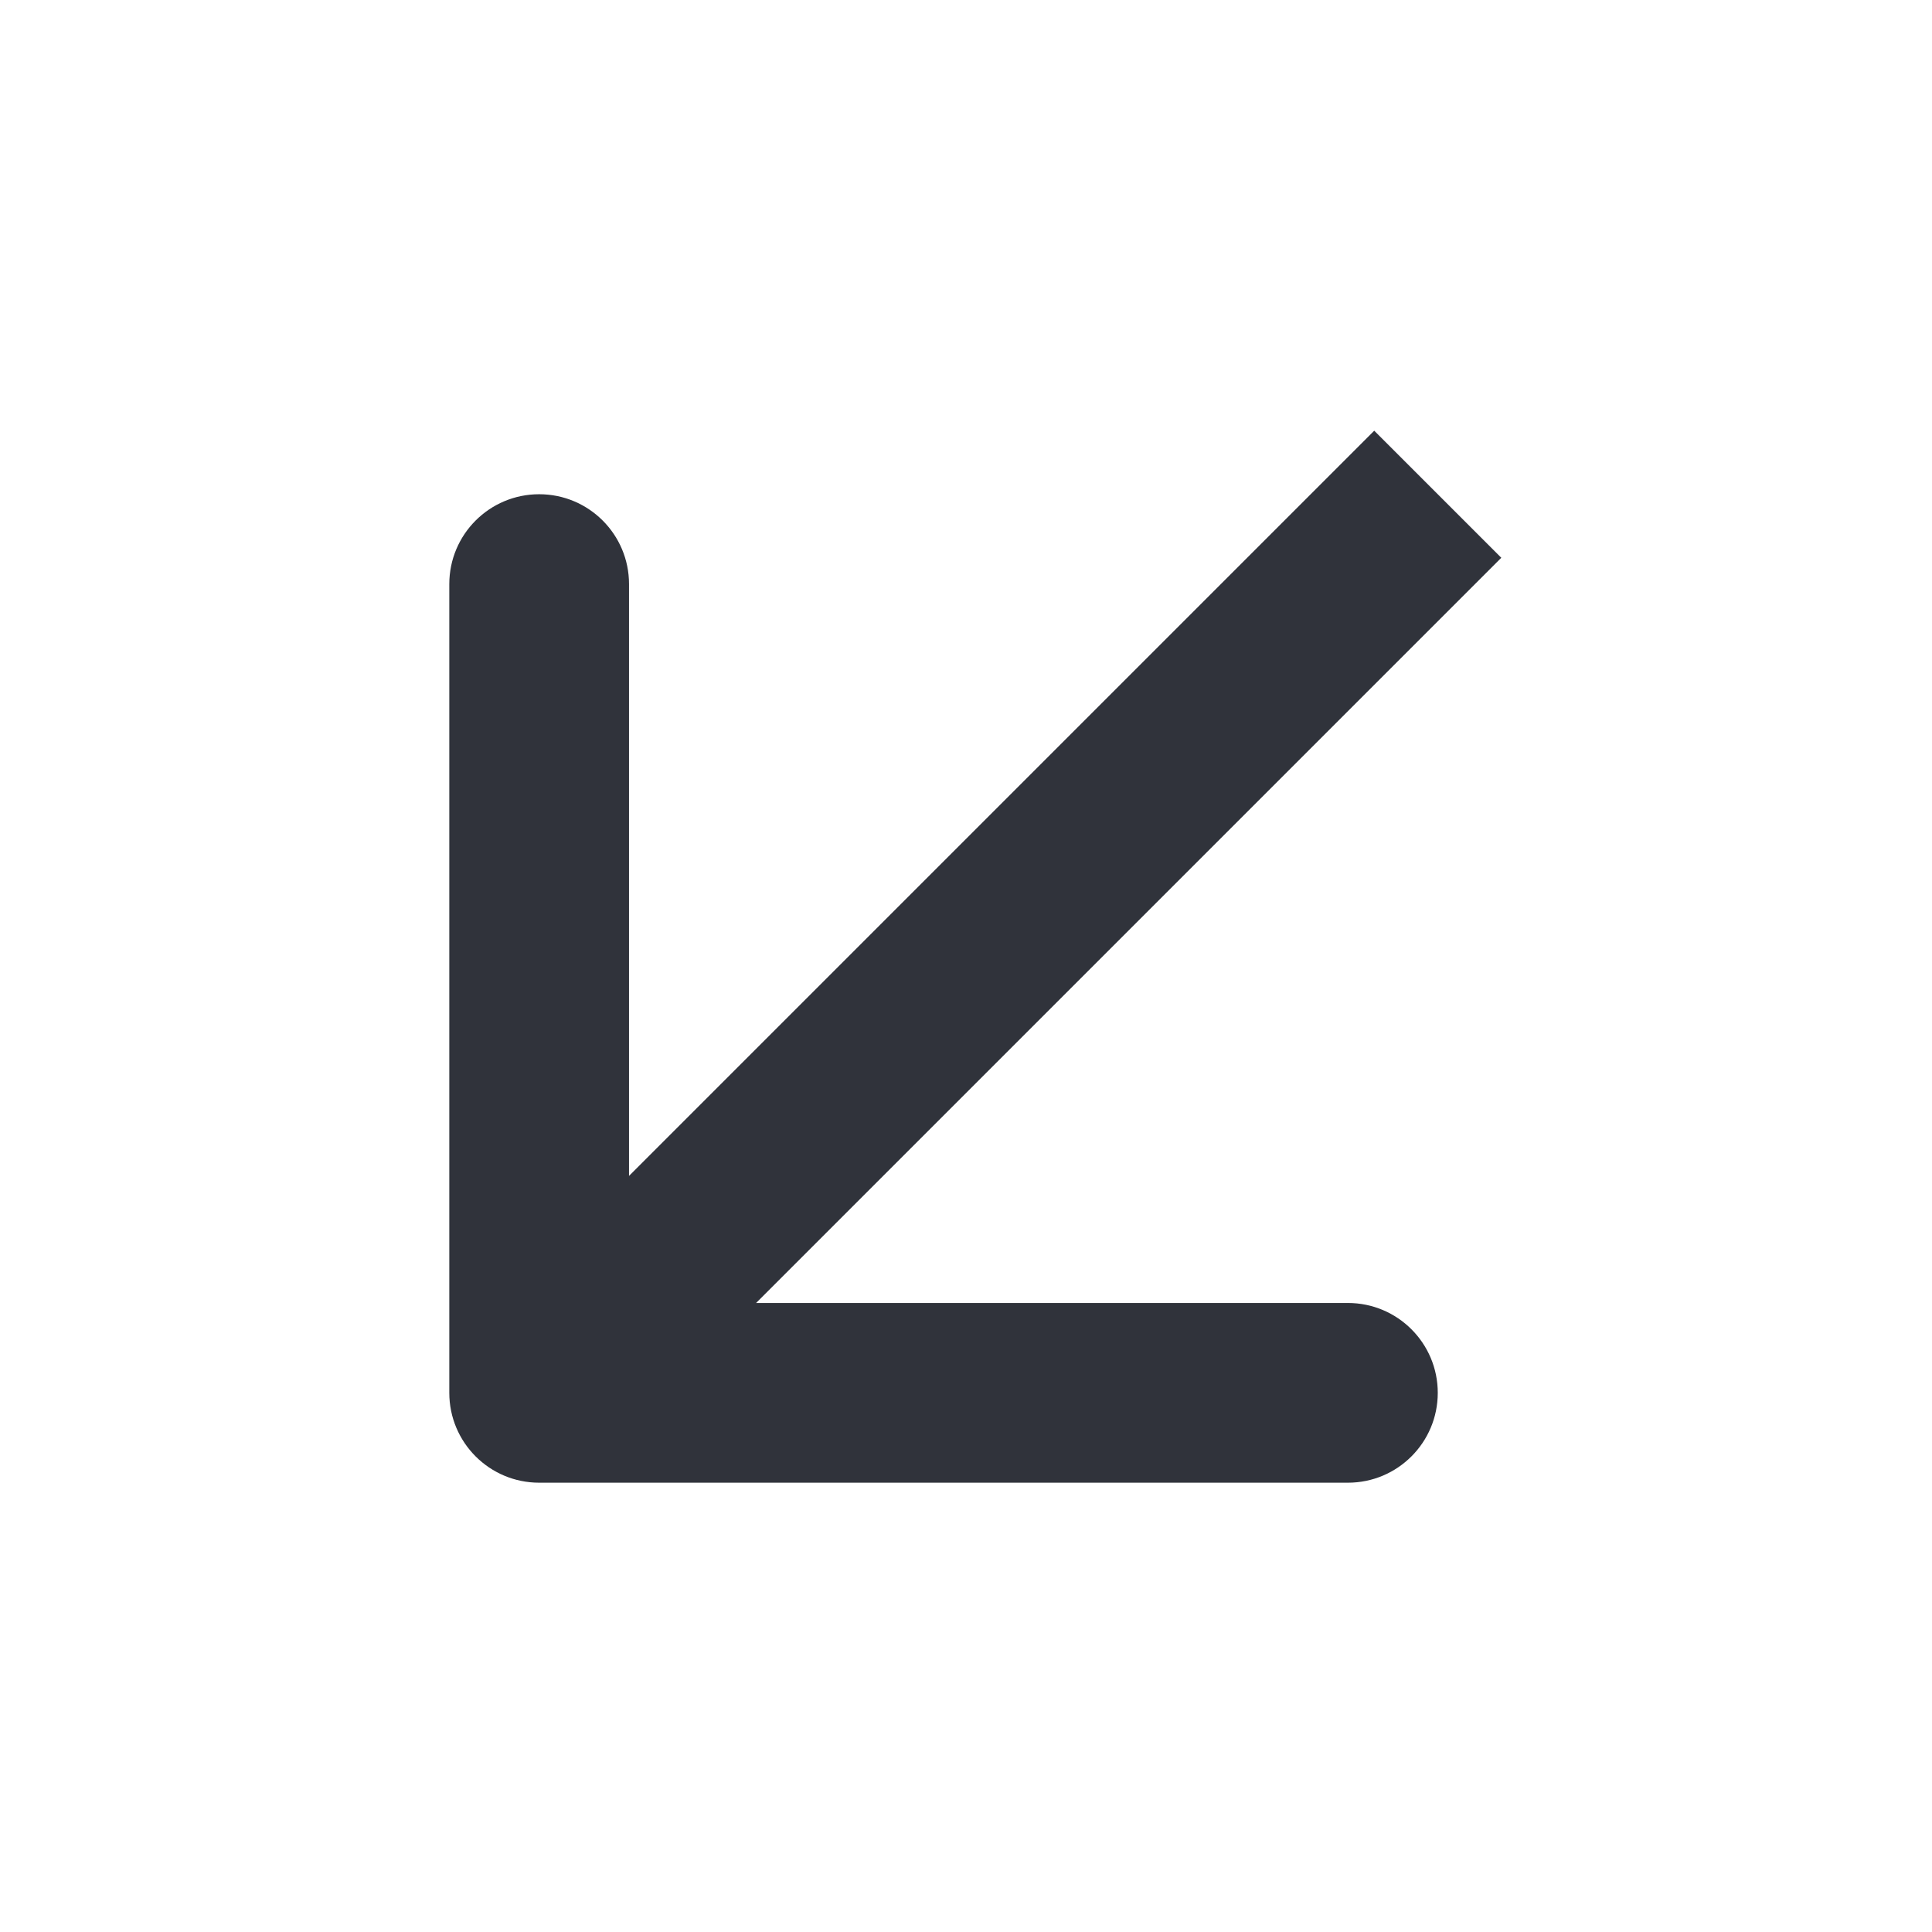 <?xml version="1.0" encoding="UTF-8"?> <svg xmlns="http://www.w3.org/2000/svg" width="43" height="43" viewBox="0 0 43 43" fill="none"> <path d="M10 31C10 32.105 10.895 33 12 33L30 33C31.105 33 32 32.105 32 31C32 29.895 31.105 29 30 29L14 29L14 13C14 11.895 13.105 11 12 11C10.895 11 10 11.895 10 13L10 31ZM30.586 9.586L10.586 29.586L13.414 32.414L33.414 12.414L30.586 9.586Z" fill="#30333B"></path> </svg> 